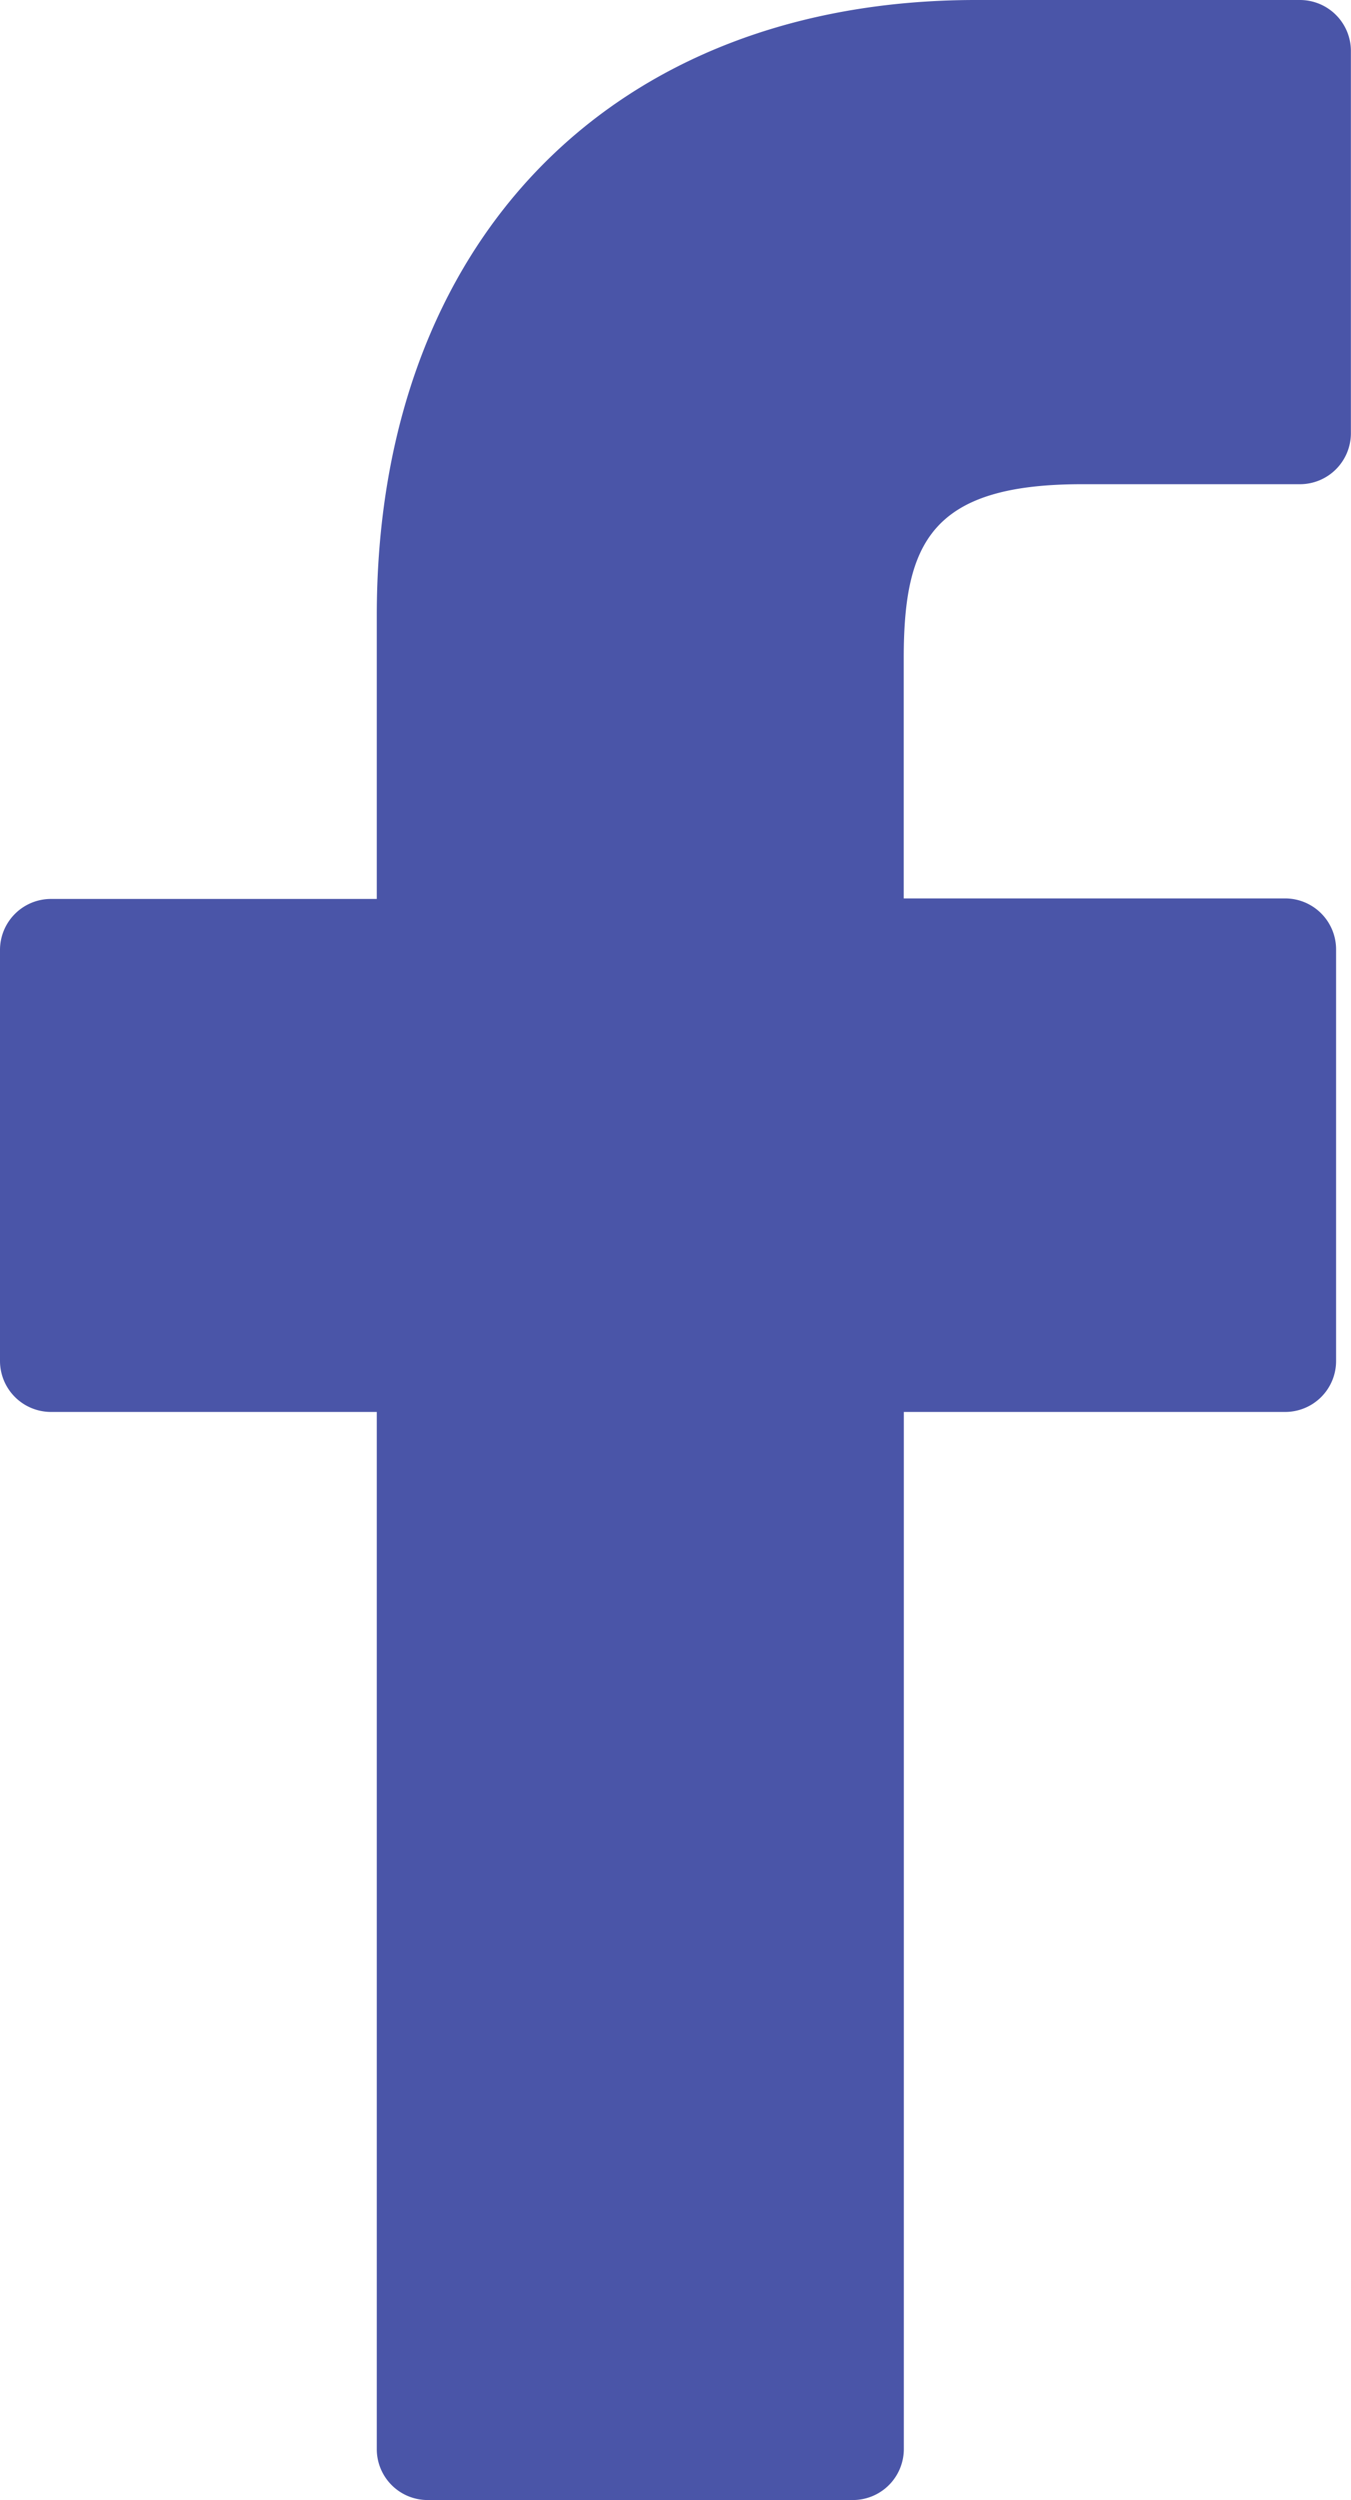 <svg xmlns="http://www.w3.org/2000/svg" width="12.955" height="23.962" viewBox="0 0 12.955 23.962">
  <defs>
    <style>
      .cls-1 {
        fill: #4a55a8;
      }
    </style>
  </defs>
  <g id="_003-facebook-logo" data-name="003-facebook-logo" transform="translate(0 0)">
    <path id="Tracé_944" data-name="Tracé 944" class="cls-1" d="M34.544,0,31.437,0C27.946,0,25.69,2.315,25.69,5.9V8.616H22.566a.489.489,0,0,0-.489.489v3.939a.489.489,0,0,0,.489.489H25.69v9.94a.488.488,0,0,0,.489.489h4.076a.489.489,0,0,0,.489-.489v-9.94H34.4a.488.488,0,0,0,.489-.489V9.1a.489.489,0,0,0-.489-.489H30.743v-2.3c0-1.108.264-1.67,1.707-1.67h2.093a.489.489,0,0,0,.488-.489V.494A.489.489,0,0,0,34.544,0Z" transform="translate(-22.077)"/>
  </g>
</svg>
